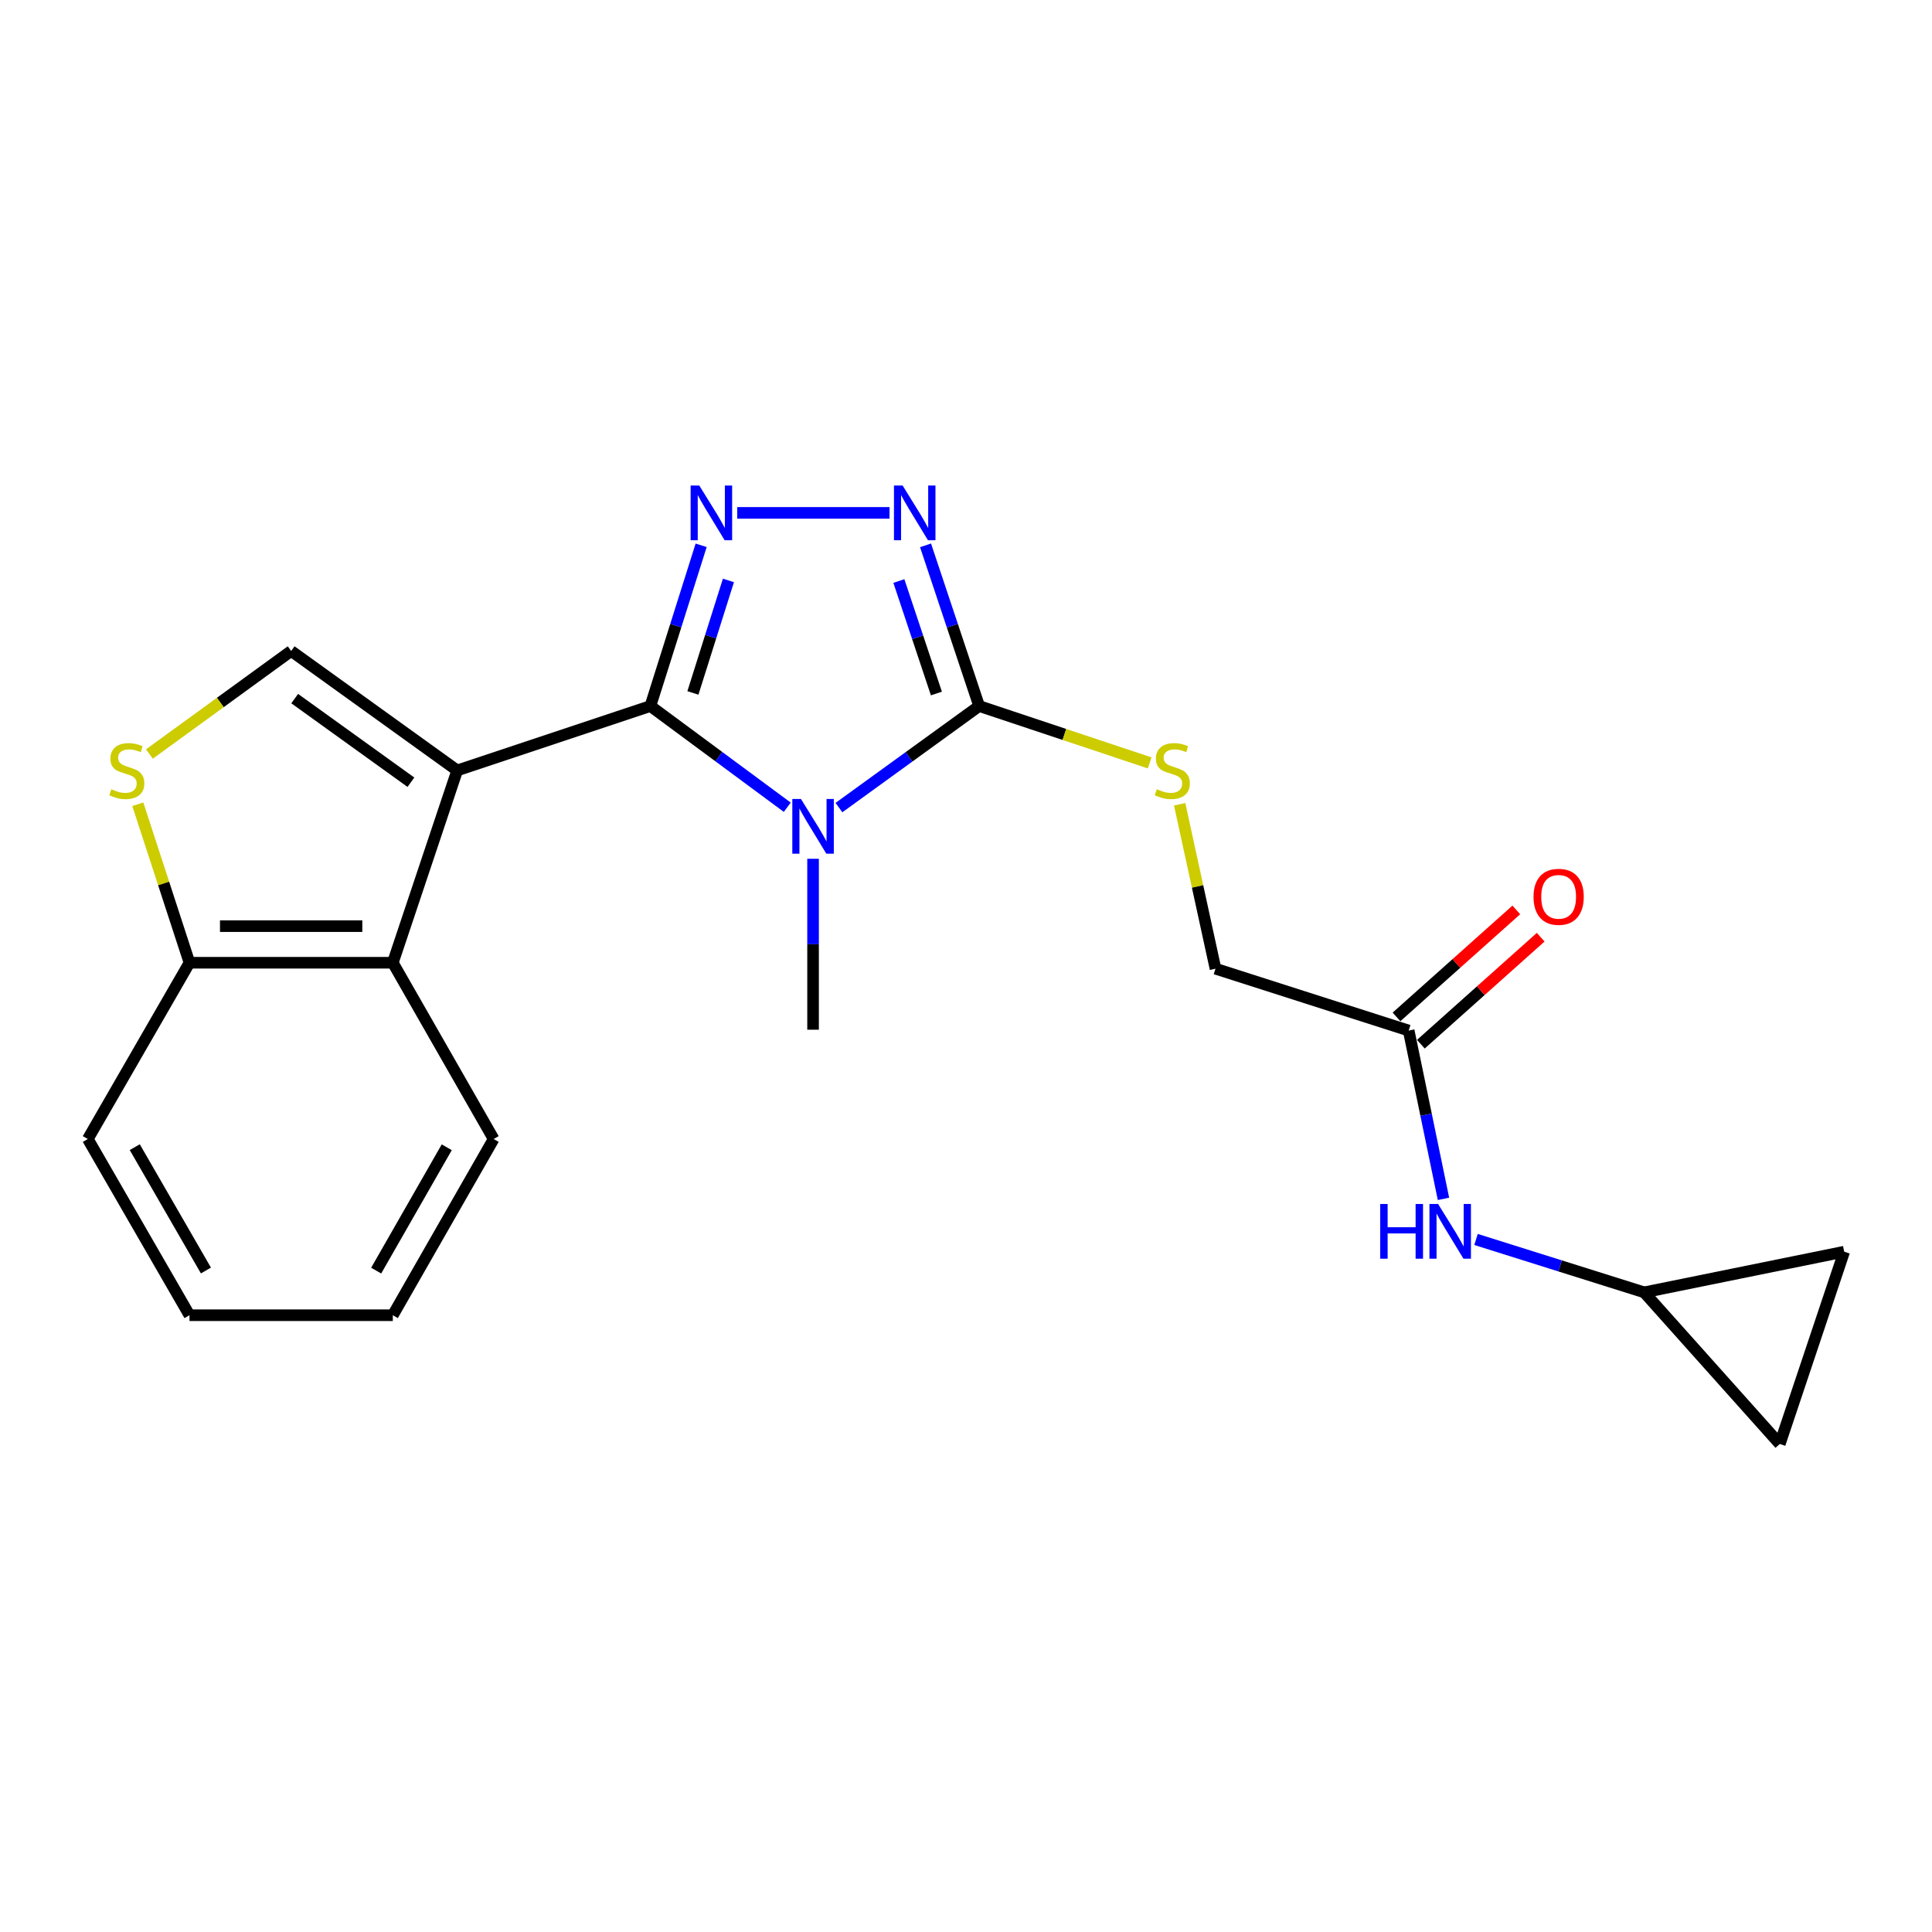 <?xml version='1.0' encoding='iso-8859-1'?>
<svg version='1.1' baseProfile='full'
              xmlns='http://www.w3.org/2000/svg'
                      xmlns:rdkit='http://www.rdkit.org/xml'
                      xmlns:xlink='http://www.w3.org/1999/xlink'
                  xml:space='preserve'
width='1000px' height='1000px' viewBox='0 0 1000 1000'>
<!-- END OF HEADER -->
<rect style='opacity:1.0;fill:#FFFFFF;stroke:none' width='1000' height='1000' x='0' y='0'> </rect>
<path class='bond-0' d='M 336.644,365.44 L 236.642,398.784' style='fill:none;fill-rule:evenodd;stroke:#000000;stroke-width:6px;stroke-linecap:butt;stroke-linejoin:miter;stroke-opacity:1' />
<path class='bond-1' d='M 336.644,365.44 L 372.064,391.635' style='fill:none;fill-rule:evenodd;stroke:#000000;stroke-width:6px;stroke-linecap:butt;stroke-linejoin:miter;stroke-opacity:1' />
<path class='bond-1' d='M 372.064,391.635 L 407.484,417.831' style='fill:none;fill-rule:evenodd;stroke:#0000FF;stroke-width:6px;stroke-linecap:butt;stroke-linejoin:miter;stroke-opacity:1' />
<path class='bond-2' d='M 336.644,365.44 L 349.778,323.845' style='fill:none;fill-rule:evenodd;stroke:#000000;stroke-width:6px;stroke-linecap:butt;stroke-linejoin:miter;stroke-opacity:1' />
<path class='bond-2' d='M 349.778,323.845 L 362.912,282.25' style='fill:none;fill-rule:evenodd;stroke:#0000FF;stroke-width:6px;stroke-linecap:butt;stroke-linejoin:miter;stroke-opacity:1' />
<path class='bond-2' d='M 358.645,358.664 L 367.839,329.548' style='fill:none;fill-rule:evenodd;stroke:#000000;stroke-width:6px;stroke-linecap:butt;stroke-linejoin:miter;stroke-opacity:1' />
<path class='bond-2' d='M 367.839,329.548 L 377.032,300.431' style='fill:none;fill-rule:evenodd;stroke:#0000FF;stroke-width:6px;stroke-linecap:butt;stroke-linejoin:miter;stroke-opacity:1' />
<path class='bond-5' d='M 236.642,398.784 L 150.707,336.946' style='fill:none;fill-rule:evenodd;stroke:#000000;stroke-width:6px;stroke-linecap:butt;stroke-linejoin:miter;stroke-opacity:1' />
<path class='bond-5' d='M 212.689,404.882 L 152.535,361.595' style='fill:none;fill-rule:evenodd;stroke:#000000;stroke-width:6px;stroke-linecap:butt;stroke-linejoin:miter;stroke-opacity:1' />
<path class='bond-6' d='M 236.642,398.784 L 203.318,498.313' style='fill:none;fill-rule:evenodd;stroke:#000000;stroke-width:6px;stroke-linecap:butt;stroke-linejoin:miter;stroke-opacity:1' />
<path class='bond-3' d='M 434.236,418.008 L 470.522,391.724' style='fill:none;fill-rule:evenodd;stroke:#0000FF;stroke-width:6px;stroke-linecap:butt;stroke-linejoin:miter;stroke-opacity:1' />
<path class='bond-3' d='M 470.522,391.724 L 506.808,365.44' style='fill:none;fill-rule:evenodd;stroke:#000000;stroke-width:6px;stroke-linecap:butt;stroke-linejoin:miter;stroke-opacity:1' />
<path class='bond-17' d='M 420.842,444.501 L 420.842,488.737' style='fill:none;fill-rule:evenodd;stroke:#0000FF;stroke-width:6px;stroke-linecap:butt;stroke-linejoin:miter;stroke-opacity:1' />
<path class='bond-17' d='M 420.842,488.737 L 420.842,532.973' style='fill:none;fill-rule:evenodd;stroke:#000000;stroke-width:6px;stroke-linecap:butt;stroke-linejoin:miter;stroke-opacity:1' />
<path class='bond-4' d='M 381.581,265.469 L 460.416,265.469' style='fill:none;fill-rule:evenodd;stroke:#0000FF;stroke-width:6px;stroke-linecap:butt;stroke-linejoin:miter;stroke-opacity:1' />
<path class='bond-8' d='M 506.808,365.44 L 550.936,380.158' style='fill:none;fill-rule:evenodd;stroke:#000000;stroke-width:6px;stroke-linecap:butt;stroke-linejoin:miter;stroke-opacity:1' />
<path class='bond-8' d='M 550.936,380.158 L 595.064,394.877' style='fill:none;fill-rule:evenodd;stroke:#CCCC00;stroke-width:6px;stroke-linecap:butt;stroke-linejoin:miter;stroke-opacity:1' />
<path class='bond-22' d='M 506.808,365.44 L 492.932,323.852' style='fill:none;fill-rule:evenodd;stroke:#000000;stroke-width:6px;stroke-linecap:butt;stroke-linejoin:miter;stroke-opacity:1' />
<path class='bond-22' d='M 492.932,323.852 L 479.056,282.264' style='fill:none;fill-rule:evenodd;stroke:#0000FF;stroke-width:6px;stroke-linecap:butt;stroke-linejoin:miter;stroke-opacity:1' />
<path class='bond-22' d='M 484.679,358.958 L 474.966,329.846' style='fill:none;fill-rule:evenodd;stroke:#000000;stroke-width:6px;stroke-linecap:butt;stroke-linejoin:miter;stroke-opacity:1' />
<path class='bond-22' d='M 474.966,329.846 L 465.253,300.735' style='fill:none;fill-rule:evenodd;stroke:#0000FF;stroke-width:6px;stroke-linecap:butt;stroke-linejoin:miter;stroke-opacity:1' />
<path class='bond-7' d='M 150.707,336.946 L 114.021,363.61' style='fill:none;fill-rule:evenodd;stroke:#000000;stroke-width:6px;stroke-linecap:butt;stroke-linejoin:miter;stroke-opacity:1' />
<path class='bond-7' d='M 114.021,363.61 L 77.335,390.274' style='fill:none;fill-rule:evenodd;stroke:#CCCC00;stroke-width:6px;stroke-linecap:butt;stroke-linejoin:miter;stroke-opacity:1' />
<path class='bond-9' d='M 203.318,498.313 L 98.076,498.313' style='fill:none;fill-rule:evenodd;stroke:#000000;stroke-width:6px;stroke-linecap:butt;stroke-linejoin:miter;stroke-opacity:1' />
<path class='bond-9' d='M 187.532,479.373 L 113.862,479.373' style='fill:none;fill-rule:evenodd;stroke:#000000;stroke-width:6px;stroke-linecap:butt;stroke-linejoin:miter;stroke-opacity:1' />
<path class='bond-18' d='M 203.318,498.313 L 255.508,589.551' style='fill:none;fill-rule:evenodd;stroke:#000000;stroke-width:6px;stroke-linecap:butt;stroke-linejoin:miter;stroke-opacity:1' />
<path class='bond-23' d='M 71.33,416.282 L 84.703,457.297' style='fill:none;fill-rule:evenodd;stroke:#CCCC00;stroke-width:6px;stroke-linecap:butt;stroke-linejoin:miter;stroke-opacity:1' />
<path class='bond-23' d='M 84.703,457.297 L 98.076,498.313' style='fill:none;fill-rule:evenodd;stroke:#000000;stroke-width:6px;stroke-linecap:butt;stroke-linejoin:miter;stroke-opacity:1' />
<path class='bond-16' d='M 610.593,416.29 L 619.866,458.843' style='fill:none;fill-rule:evenodd;stroke:#CCCC00;stroke-width:6px;stroke-linecap:butt;stroke-linejoin:miter;stroke-opacity:1' />
<path class='bond-16' d='M 619.866,458.843 L 629.138,501.396' style='fill:none;fill-rule:evenodd;stroke:#000000;stroke-width:6px;stroke-linecap:butt;stroke-linejoin:miter;stroke-opacity:1' />
<path class='bond-19' d='M 98.076,498.313 L 45.455,589.551' style='fill:none;fill-rule:evenodd;stroke:#000000;stroke-width:6px;stroke-linecap:butt;stroke-linejoin:miter;stroke-opacity:1' />
<path class='bond-10' d='M 851.039,668.919 L 807.514,655.233' style='fill:none;fill-rule:evenodd;stroke:#000000;stroke-width:6px;stroke-linecap:butt;stroke-linejoin:miter;stroke-opacity:1' />
<path class='bond-10' d='M 807.514,655.233 L 763.988,641.547' style='fill:none;fill-rule:evenodd;stroke:#0000FF;stroke-width:6px;stroke-linecap:butt;stroke-linejoin:miter;stroke-opacity:1' />
<path class='bond-13' d='M 851.039,668.919 L 921.211,747.404' style='fill:none;fill-rule:evenodd;stroke:#000000;stroke-width:6px;stroke-linecap:butt;stroke-linejoin:miter;stroke-opacity:1' />
<path class='bond-14' d='M 851.039,668.919 L 954.545,647.875' style='fill:none;fill-rule:evenodd;stroke:#000000;stroke-width:6px;stroke-linecap:butt;stroke-linejoin:miter;stroke-opacity:1' />
<path class='bond-11' d='M 729.13,533.415 L 629.138,501.396' style='fill:none;fill-rule:evenodd;stroke:#000000;stroke-width:6px;stroke-linecap:butt;stroke-linejoin:miter;stroke-opacity:1' />
<path class='bond-12' d='M 729.13,533.415 L 738.135,576.972' style='fill:none;fill-rule:evenodd;stroke:#000000;stroke-width:6px;stroke-linecap:butt;stroke-linejoin:miter;stroke-opacity:1' />
<path class='bond-12' d='M 738.135,576.972 L 747.14,620.529' style='fill:none;fill-rule:evenodd;stroke:#0000FF;stroke-width:6px;stroke-linecap:butt;stroke-linejoin:miter;stroke-opacity:1' />
<path class='bond-15' d='M 735.437,540.479 L 766.447,512.79' style='fill:none;fill-rule:evenodd;stroke:#000000;stroke-width:6px;stroke-linecap:butt;stroke-linejoin:miter;stroke-opacity:1' />
<path class='bond-15' d='M 766.447,512.79 L 797.457,485.1' style='fill:none;fill-rule:evenodd;stroke:#FF0000;stroke-width:6px;stroke-linecap:butt;stroke-linejoin:miter;stroke-opacity:1' />
<path class='bond-15' d='M 722.823,526.351 L 753.833,498.662' style='fill:none;fill-rule:evenodd;stroke:#000000;stroke-width:6px;stroke-linecap:butt;stroke-linejoin:miter;stroke-opacity:1' />
<path class='bond-15' d='M 753.833,498.662 L 784.843,470.973' style='fill:none;fill-rule:evenodd;stroke:#FF0000;stroke-width:6px;stroke-linecap:butt;stroke-linejoin:miter;stroke-opacity:1' />
<path class='bond-25' d='M 921.211,747.404 L 954.545,647.875' style='fill:none;fill-rule:evenodd;stroke:#000000;stroke-width:6px;stroke-linecap:butt;stroke-linejoin:miter;stroke-opacity:1' />
<path class='bond-20' d='M 255.508,589.551 L 203.318,680.756' style='fill:none;fill-rule:evenodd;stroke:#000000;stroke-width:6px;stroke-linecap:butt;stroke-linejoin:miter;stroke-opacity:1' />
<path class='bond-20' d='M 231.241,593.825 L 194.708,657.669' style='fill:none;fill-rule:evenodd;stroke:#000000;stroke-width:6px;stroke-linecap:butt;stroke-linejoin:miter;stroke-opacity:1' />
<path class='bond-24' d='M 45.455,589.551 L 98.076,680.756' style='fill:none;fill-rule:evenodd;stroke:#000000;stroke-width:6px;stroke-linecap:butt;stroke-linejoin:miter;stroke-opacity:1' />
<path class='bond-24' d='M 69.753,593.767 L 106.588,657.611' style='fill:none;fill-rule:evenodd;stroke:#000000;stroke-width:6px;stroke-linecap:butt;stroke-linejoin:miter;stroke-opacity:1' />
<path class='bond-21' d='M 203.318,680.756 L 98.076,680.756' style='fill:none;fill-rule:evenodd;stroke:#000000;stroke-width:6px;stroke-linecap:butt;stroke-linejoin:miter;stroke-opacity:1' />
<path  class='atom-2' d='M 414.582 413.55
L 423.862 428.55
Q 424.782 430.03, 426.262 432.71
Q 427.742 435.39, 427.822 435.55
L 427.822 413.55
L 431.582 413.55
L 431.582 441.87
L 427.702 441.87
L 417.742 425.47
Q 416.582 423.55, 415.342 421.35
Q 414.142 419.15, 413.782 418.47
L 413.782 441.87
L 410.102 441.87
L 410.102 413.55
L 414.582 413.55
' fill='#0000FF'/>
<path  class='atom-3' d='M 361.95 251.309
L 371.23 266.309
Q 372.15 267.789, 373.63 270.469
Q 375.11 273.149, 375.19 273.309
L 375.19 251.309
L 378.95 251.309
L 378.95 279.629
L 375.07 279.629
L 365.11 263.229
Q 363.95 261.309, 362.71 259.109
Q 361.51 256.909, 361.15 256.229
L 361.15 279.629
L 357.47 279.629
L 357.47 251.309
L 361.95 251.309
' fill='#0000FF'/>
<path  class='atom-5' d='M 467.193 251.309
L 476.473 266.309
Q 477.393 267.789, 478.873 270.469
Q 480.353 273.149, 480.433 273.309
L 480.433 251.309
L 484.193 251.309
L 484.193 279.629
L 480.313 279.629
L 470.353 263.229
Q 469.193 261.309, 467.953 259.109
Q 466.753 256.909, 466.393 256.229
L 466.393 279.629
L 462.713 279.629
L 462.713 251.309
L 467.193 251.309
' fill='#0000FF'/>
<path  class='atom-8' d='M 57.626 408.504
Q 57.946 408.624, 59.266 409.184
Q 60.586 409.744, 62.026 410.104
Q 63.505 410.424, 64.945 410.424
Q 67.626 410.424, 69.186 409.144
Q 70.746 407.824, 70.746 405.544
Q 70.746 403.984, 69.945 403.024
Q 69.186 402.064, 67.986 401.544
Q 66.785 401.024, 64.785 400.424
Q 62.266 399.664, 60.745 398.944
Q 59.266 398.224, 58.185 396.704
Q 57.145 395.184, 57.145 392.624
Q 57.145 389.064, 59.545 386.864
Q 61.986 384.664, 66.785 384.664
Q 70.066 384.664, 73.785 386.224
L 72.865 389.304
Q 69.466 387.904, 66.906 387.904
Q 64.145 387.904, 62.626 389.064
Q 61.105 390.184, 61.145 392.144
Q 61.145 393.664, 61.906 394.584
Q 62.706 395.504, 63.825 396.024
Q 64.986 396.544, 66.906 397.144
Q 69.466 397.944, 70.986 398.744
Q 72.505 399.544, 73.585 401.184
Q 74.706 402.784, 74.706 405.544
Q 74.706 409.464, 72.066 411.584
Q 69.466 413.664, 65.106 413.664
Q 62.586 413.664, 60.666 413.104
Q 58.785 412.584, 56.545 411.664
L 57.626 408.504
' fill='#CCCC00'/>
<path  class='atom-9' d='M 598.779 408.504
Q 599.099 408.624, 600.419 409.184
Q 601.739 409.744, 603.179 410.104
Q 604.659 410.424, 606.099 410.424
Q 608.779 410.424, 610.339 409.144
Q 611.899 407.824, 611.899 405.544
Q 611.899 403.984, 611.099 403.024
Q 610.339 402.064, 609.139 401.544
Q 607.939 401.024, 605.939 400.424
Q 603.419 399.664, 601.899 398.944
Q 600.419 398.224, 599.339 396.704
Q 598.299 395.184, 598.299 392.624
Q 598.299 389.064, 600.699 386.864
Q 603.139 384.664, 607.939 384.664
Q 611.219 384.664, 614.939 386.224
L 614.019 389.304
Q 610.619 387.904, 608.059 387.904
Q 605.299 387.904, 603.779 389.064
Q 602.259 390.184, 602.299 392.144
Q 602.299 393.664, 603.059 394.584
Q 603.859 395.504, 604.979 396.024
Q 606.139 396.544, 608.059 397.144
Q 610.619 397.944, 612.139 398.744
Q 613.659 399.544, 614.739 401.184
Q 615.859 402.784, 615.859 405.544
Q 615.859 409.464, 613.219 411.584
Q 610.619 413.664, 606.259 413.664
Q 603.739 413.664, 601.819 413.104
Q 599.939 412.584, 597.699 411.664
L 598.779 408.504
' fill='#CCCC00'/>
<path  class='atom-13' d='M 714.396 623.182
L 718.236 623.182
L 718.236 635.222
L 732.716 635.222
L 732.716 623.182
L 736.556 623.182
L 736.556 651.502
L 732.716 651.502
L 732.716 638.422
L 718.236 638.422
L 718.236 651.502
L 714.396 651.502
L 714.396 623.182
' fill='#0000FF'/>
<path  class='atom-13' d='M 744.356 623.182
L 753.636 638.182
Q 754.556 639.662, 756.036 642.342
Q 757.516 645.022, 757.596 645.182
L 757.596 623.182
L 761.356 623.182
L 761.356 651.502
L 757.476 651.502
L 747.516 635.102
Q 746.356 633.182, 745.116 630.982
Q 743.916 628.782, 743.556 628.102
L 743.556 651.502
L 739.876 651.502
L 739.876 623.182
L 744.356 623.182
' fill='#0000FF'/>
<path  class='atom-16' d='M 793.752 464.186
Q 793.752 457.386, 797.112 453.586
Q 800.472 449.786, 806.752 449.786
Q 813.032 449.786, 816.392 453.586
Q 819.752 457.386, 819.752 464.186
Q 819.752 471.066, 816.352 474.986
Q 812.952 478.866, 806.752 478.866
Q 800.512 478.866, 797.112 474.986
Q 793.752 471.106, 793.752 464.186
M 806.752 475.666
Q 811.072 475.666, 813.392 472.786
Q 815.752 469.866, 815.752 464.186
Q 815.752 458.626, 813.392 455.826
Q 811.072 452.986, 806.752 452.986
Q 802.432 452.986, 800.072 455.786
Q 797.752 458.586, 797.752 464.186
Q 797.752 469.906, 800.072 472.786
Q 802.432 475.666, 806.752 475.666
' fill='#FF0000'/>
</svg>
